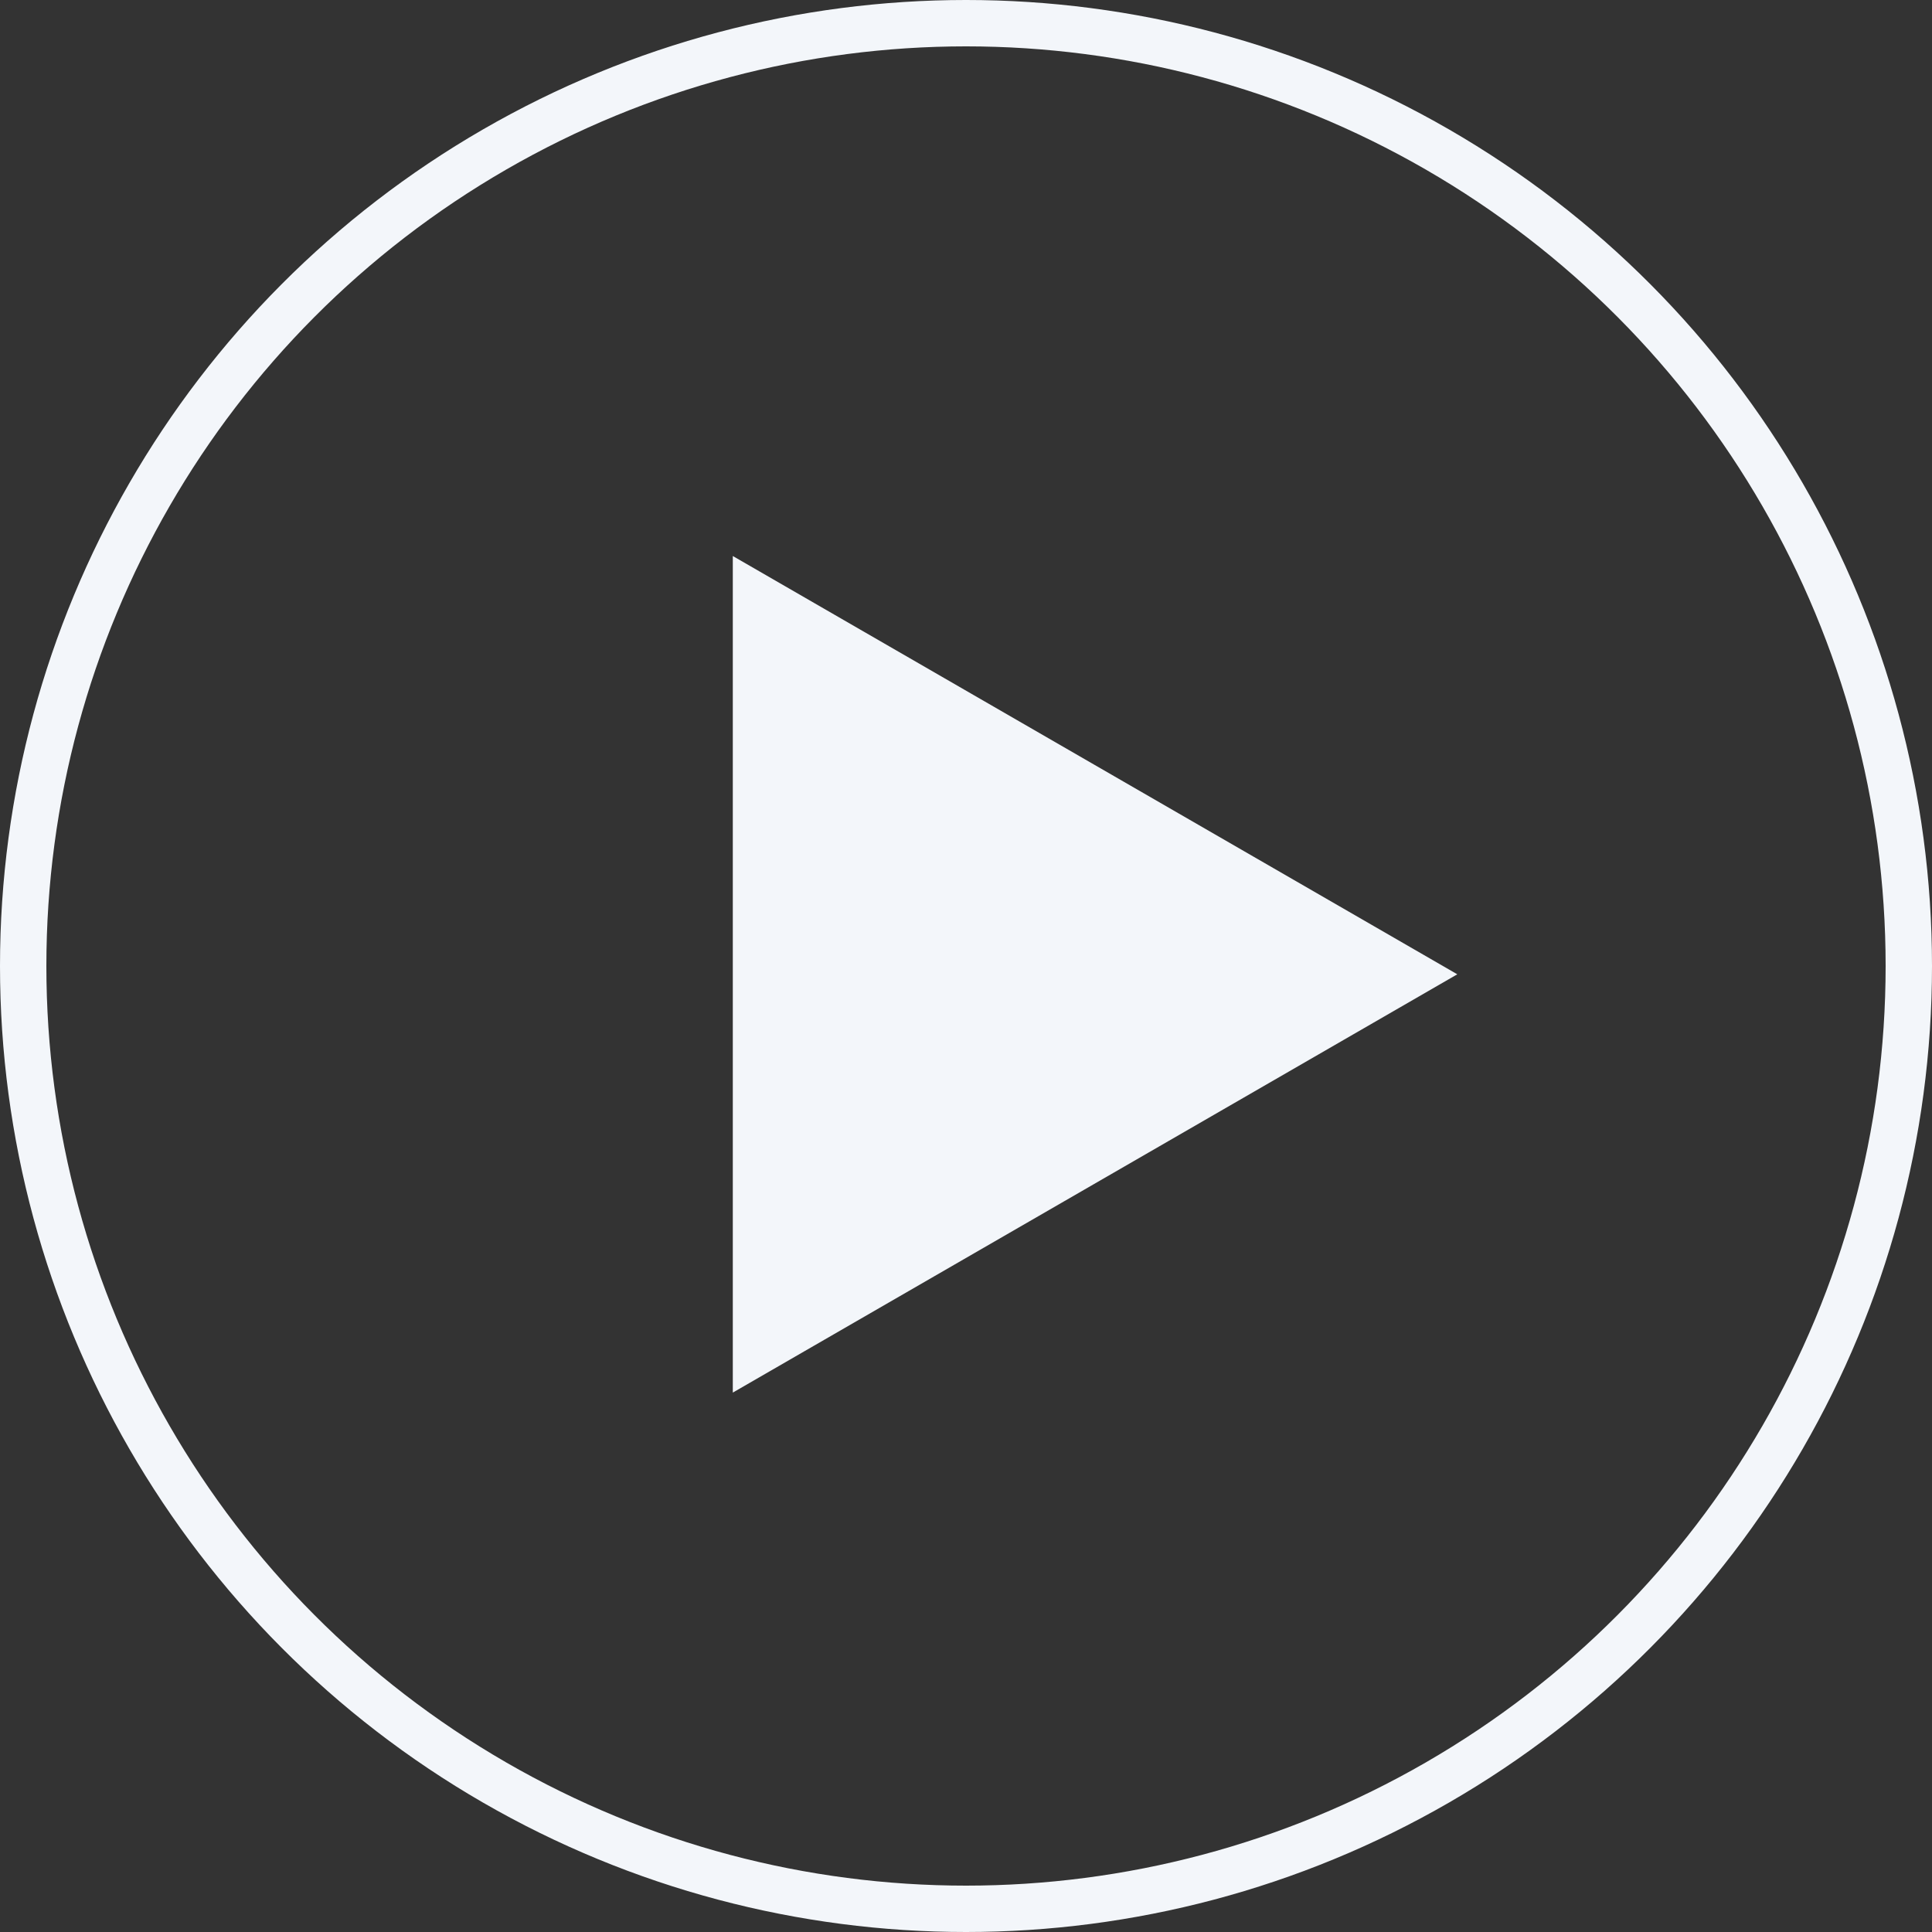 <?xml version="1.0" encoding="UTF-8"?> <svg xmlns="http://www.w3.org/2000/svg" width="125" height="125" viewBox="0 0 125 125" fill="none"><rect x="0" y="0" width="125" height="125" fill="#333333" stroke="none"/> <circle cx="62.5" cy="62.5" r="61" stroke="#F3F6FA" stroke-width="3"></circle> <path d="M47.412 35.974L94.287 63.037L47.412 90.101L47.412 35.974Z" fill="#F3F6FA"></path> </svg> 